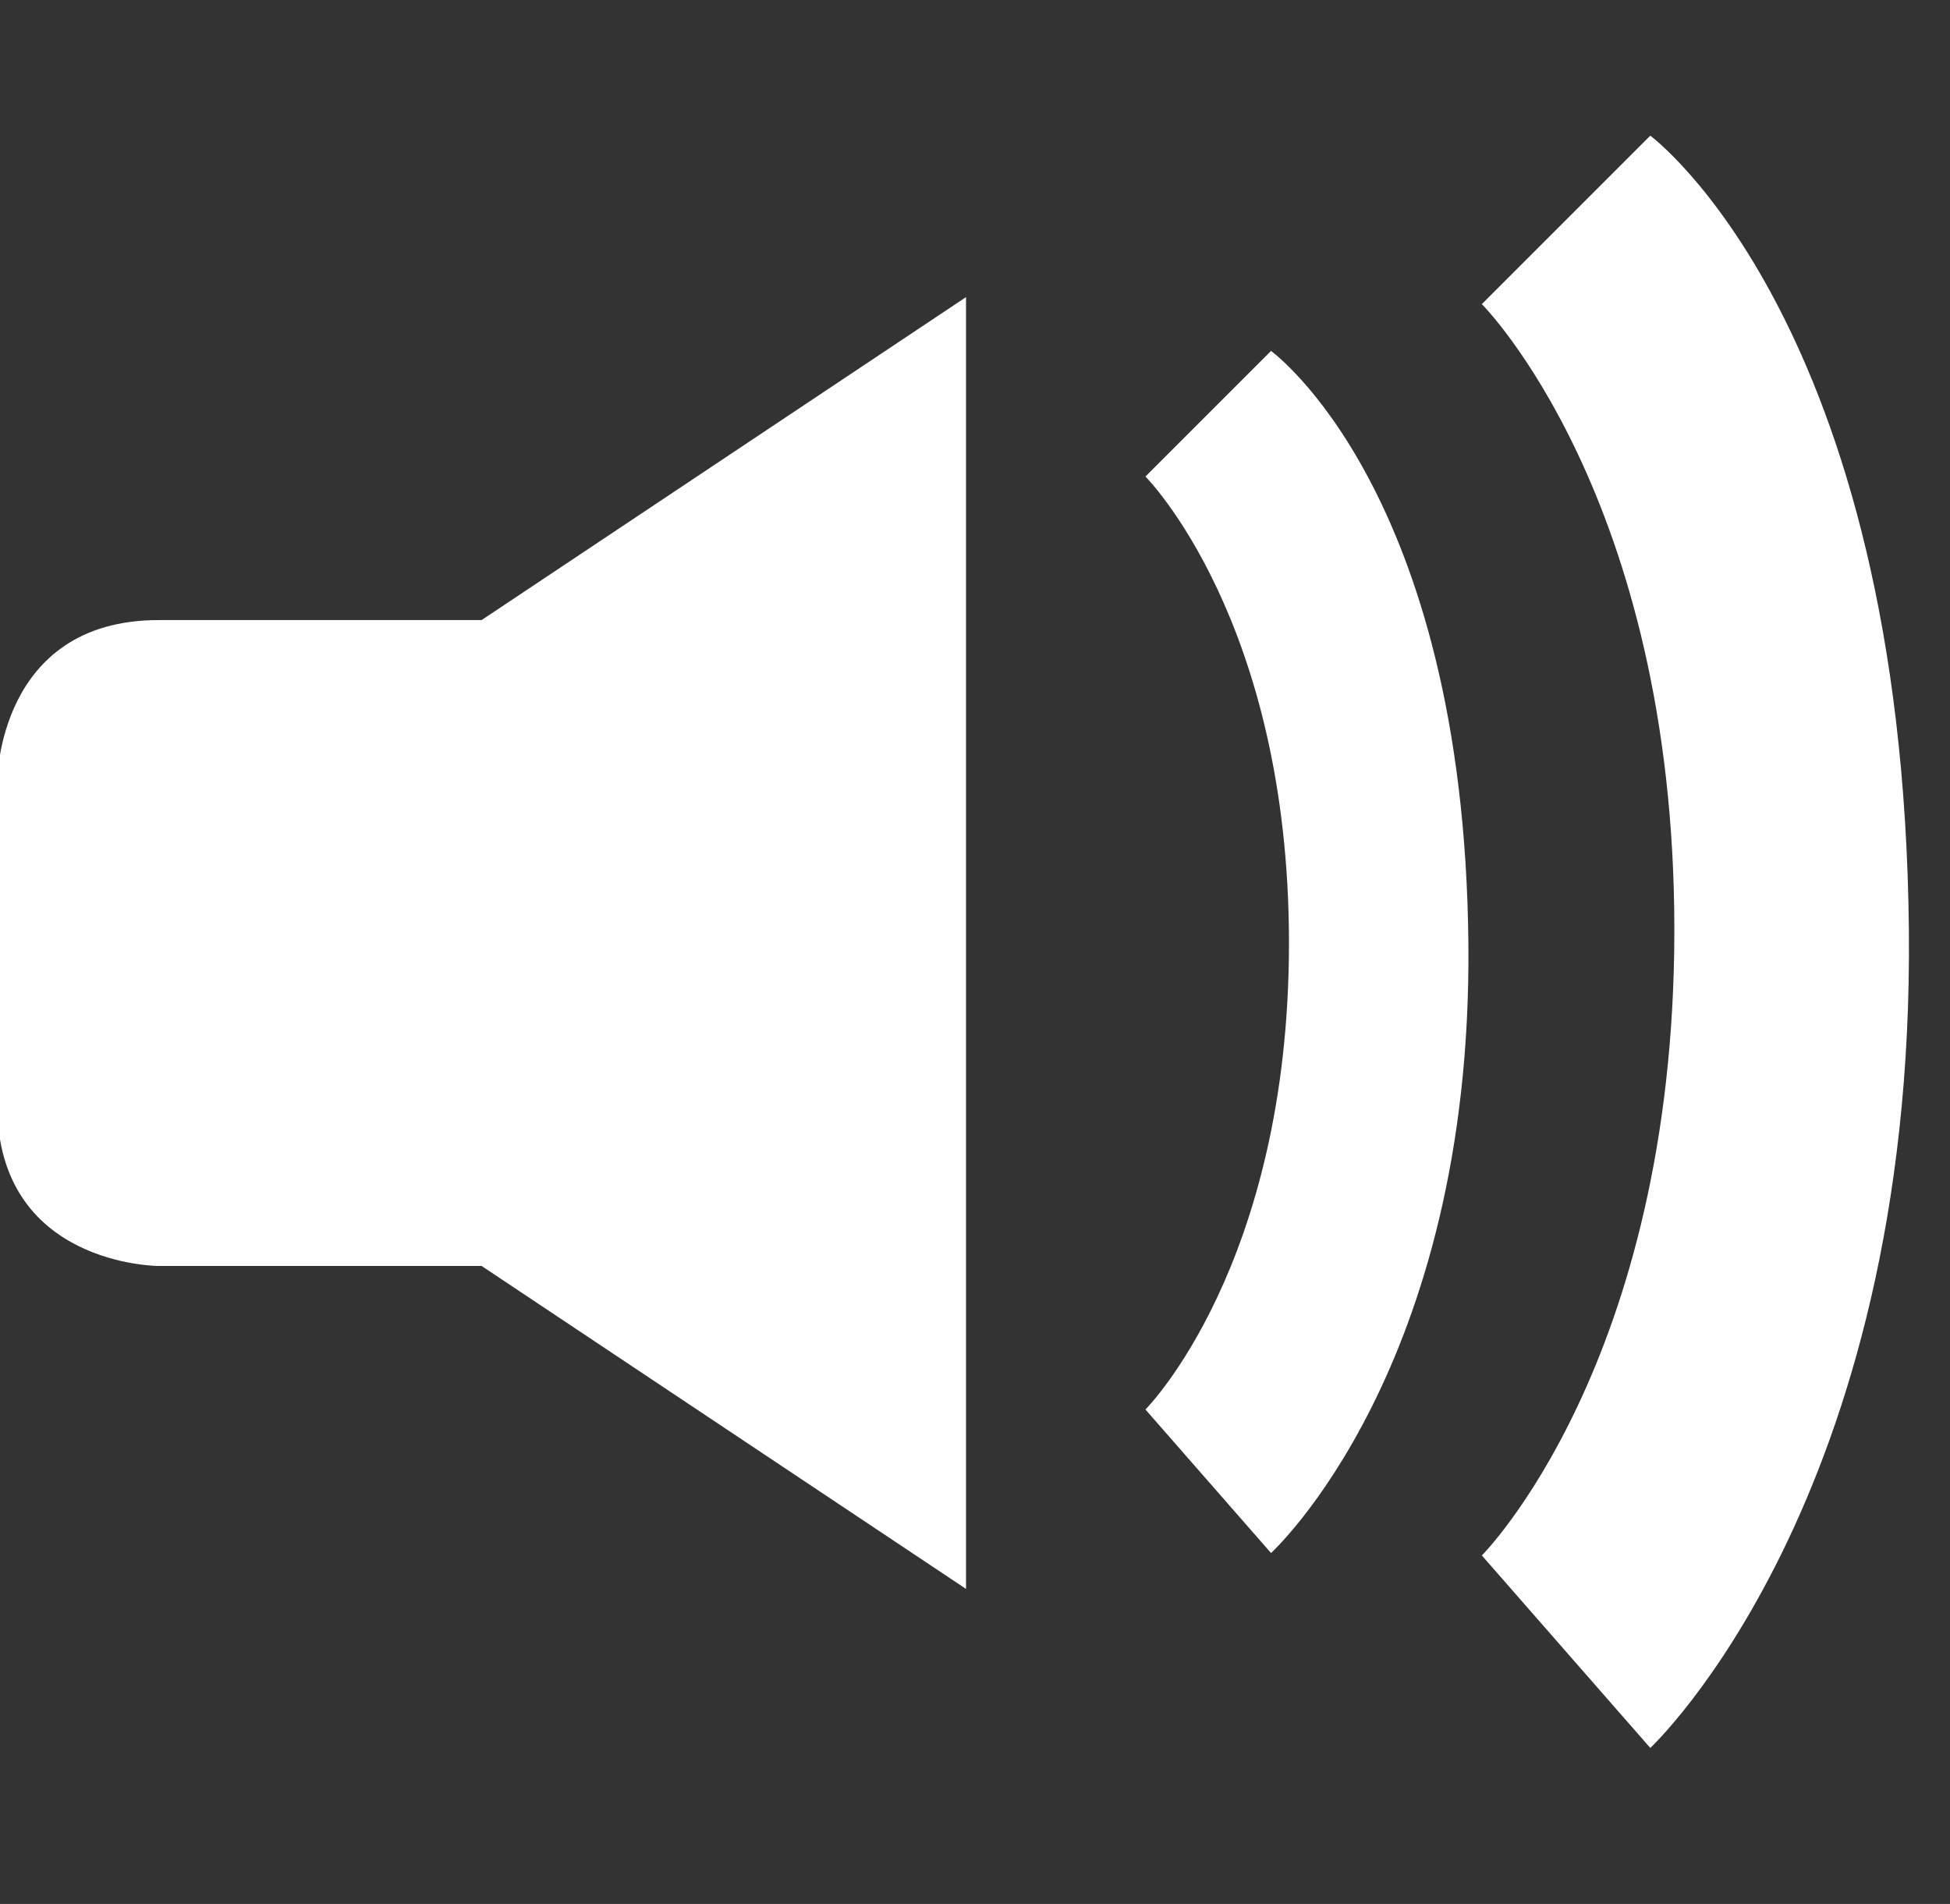 <?xml version="1.0" encoding="utf-8"?>
<!-- Generator: Adobe Illustrator 12.0.0, SVG Export Plug-In . SVG Version: 6.00 Build 51448)  -->
<!DOCTYPE svg PUBLIC "-//W3C//DTD SVG 1.1//EN" "http://www.w3.org/Graphics/SVG/1.1/DTD/svg11.dtd">
<svg  version="1.1" id="Layer_1" xmlns="http://www.w3.org/2000/svg" xmlns:xlink="http://www.w3.org/1999/xlink" width="108.688" height="106.121"
	 viewBox="0 0 108.688 106.121" overflow="visible" enable-background="new 0 0 108.688 106.121" xml:space="preserve">
<rect x="0" y="0" width="108.688" height="106.121" fill="#333333" stroke="none"/>
<path fill="#FFFFFF" d="M-0.156,61.561v-18c0,0,0-9,9-9s18,0,18,0l27-18v72l-27-18h-18C8.844,70.561-0.156,70.561-0.156,61.561z"/>
<path fill="#FFFFFF" d="M63.844,26.561c0,0,8,8,8,26s-8,26-8,26l7,8c0,0,11.235-10.25,11-34c-0.25-25.25-11-33-11-33L63.844,26.561z
	"/>
<path fill="#FFFFFF" d="M82.594,16.95c0,0,10.73,10.73,10.73,34.873c0,24.142-10.73,34.873-10.73,34.873l9.389,10.729
	c0,0,14.729-13.748,14.413-45.602C106.061,17.956,91.983,7.561,91.983,7.561L82.594,16.95z"/>
</svg>

